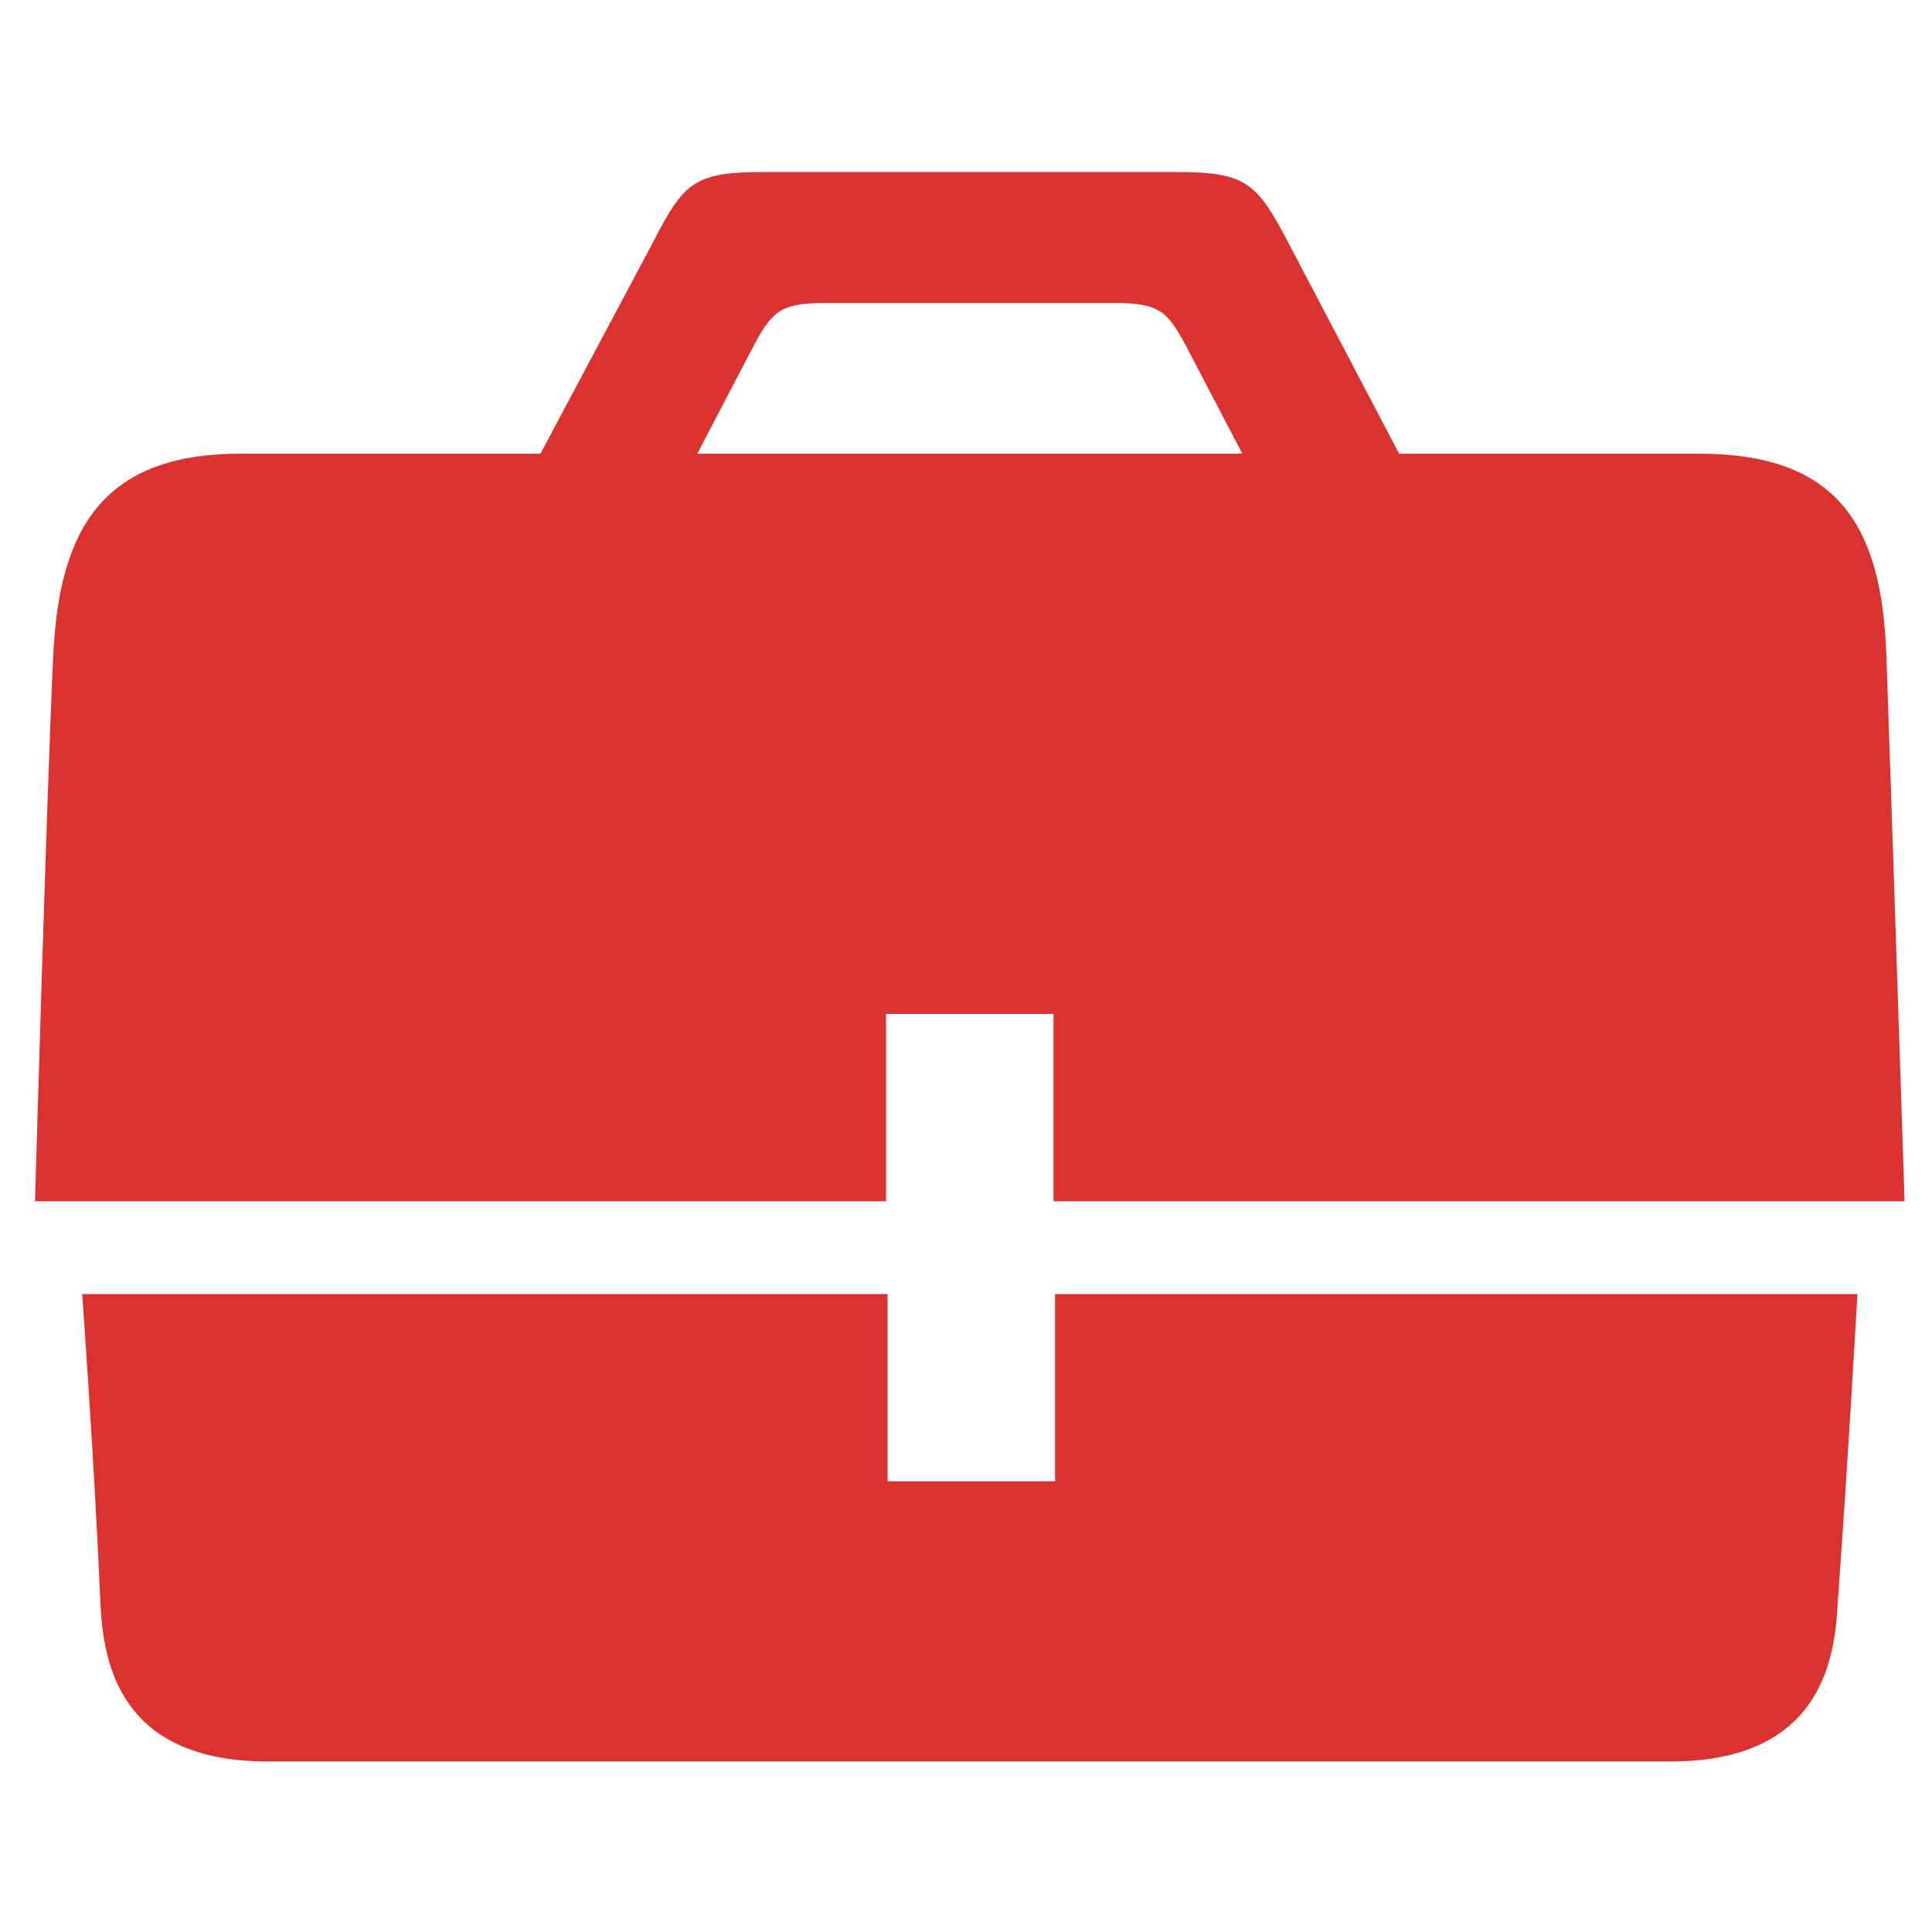 <svg id="Capa_1" data-name="Capa 1" xmlns="http://www.w3.org/2000/svg" width="126.9" height="126.9" viewBox="0 0 126.9 126.9">
  <defs>
    <style>
      .cls-1 {
        fill: #db322f;
      }
    </style>
  </defs>
  <title>icono-cartera</title>
  <path class="cls-1" d="M58.2,66.6h11V78.9h55.9s-0.9-27.4-1.2-35.9-3.2-13.2-12.3-13.2H91.9L84.6,15.9c-2-3.8-2.7-4.6-7.2-4.6H50.1c-4.5,0-5.2.7-7.2,4.6L35.5,29.8H15.8c-9.1,0-11.9,5-12.3,13.2S2.3,78.9,2.3,78.9H58.2V66.6ZM49.3,23.1c1.4-2.7,1.9-3.2,5-3.2H73.1c3.1,0,3.6.5,5,3.2l3.5,6.7H45.8Zm20,74.2h-11V85H5.4s0.8,11,1.2,20.4c0.2,3.9,1.3,10.3,11,10.3h92.1c9.7,0,10.8-6.4,11-10.3C121.4,95.8,122,85,122,85H69.3V97.3Z"/>
</svg>

